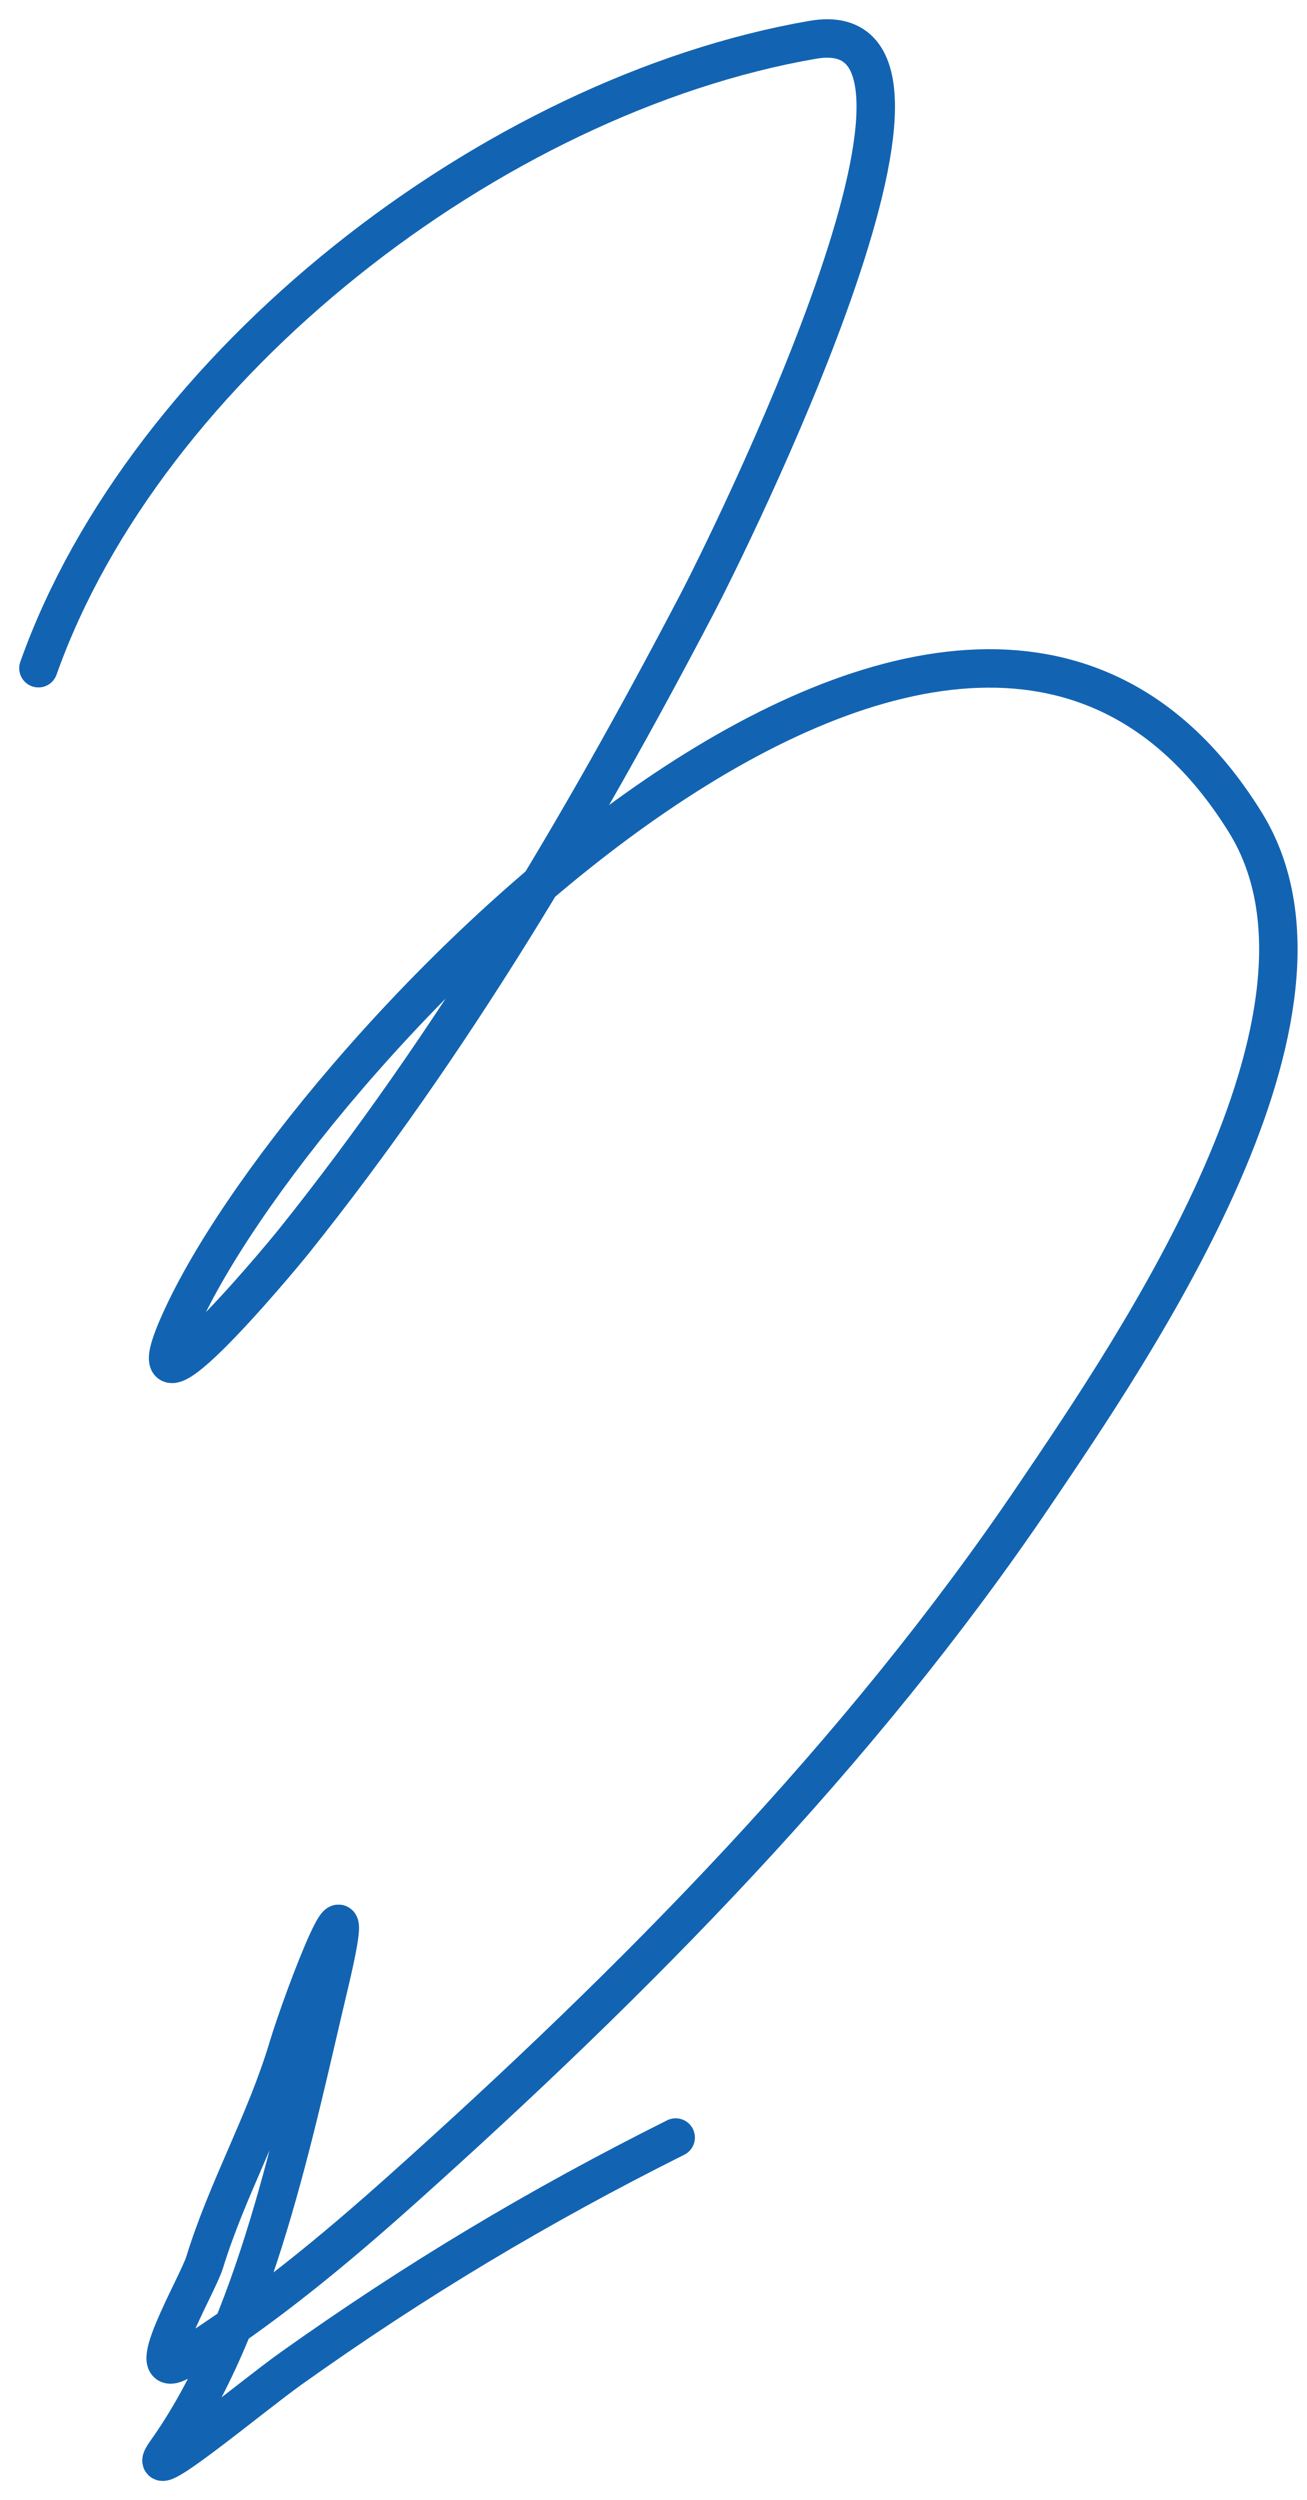 <?xml version="1.0" encoding="UTF-8"?> <svg xmlns="http://www.w3.org/2000/svg" width="34" height="65" viewBox="0 0 34 65" fill="none"> <path d="M1 17.372C3.799 9.482 12.809 2.477 21.141 1.035C25.928 0.206 18.781 14.462 18.138 15.69C15.094 21.505 11.755 27.132 7.647 32.267C7.232 32.786 3.103 37.733 4.764 34.189C8.105 27.061 25.046 9.54 32.393 21.376C35.465 26.326 29.538 34.985 26.907 38.874C22.354 45.604 16.522 51.495 10.49 56.893C8.682 58.51 6.823 60.05 4.764 61.337C3.546 62.099 5.14 59.413 5.324 58.815C5.911 56.908 6.909 55.174 7.487 53.249C7.892 51.9 9.464 47.801 8.568 51.567C7.655 55.402 6.659 60.47 4.323 63.74C3.568 64.797 6.508 62.331 7.567 61.578C10.815 59.265 14.011 57.355 17.577 55.571" stroke="#1264B2" stroke-linecap="round"></path> </svg> 